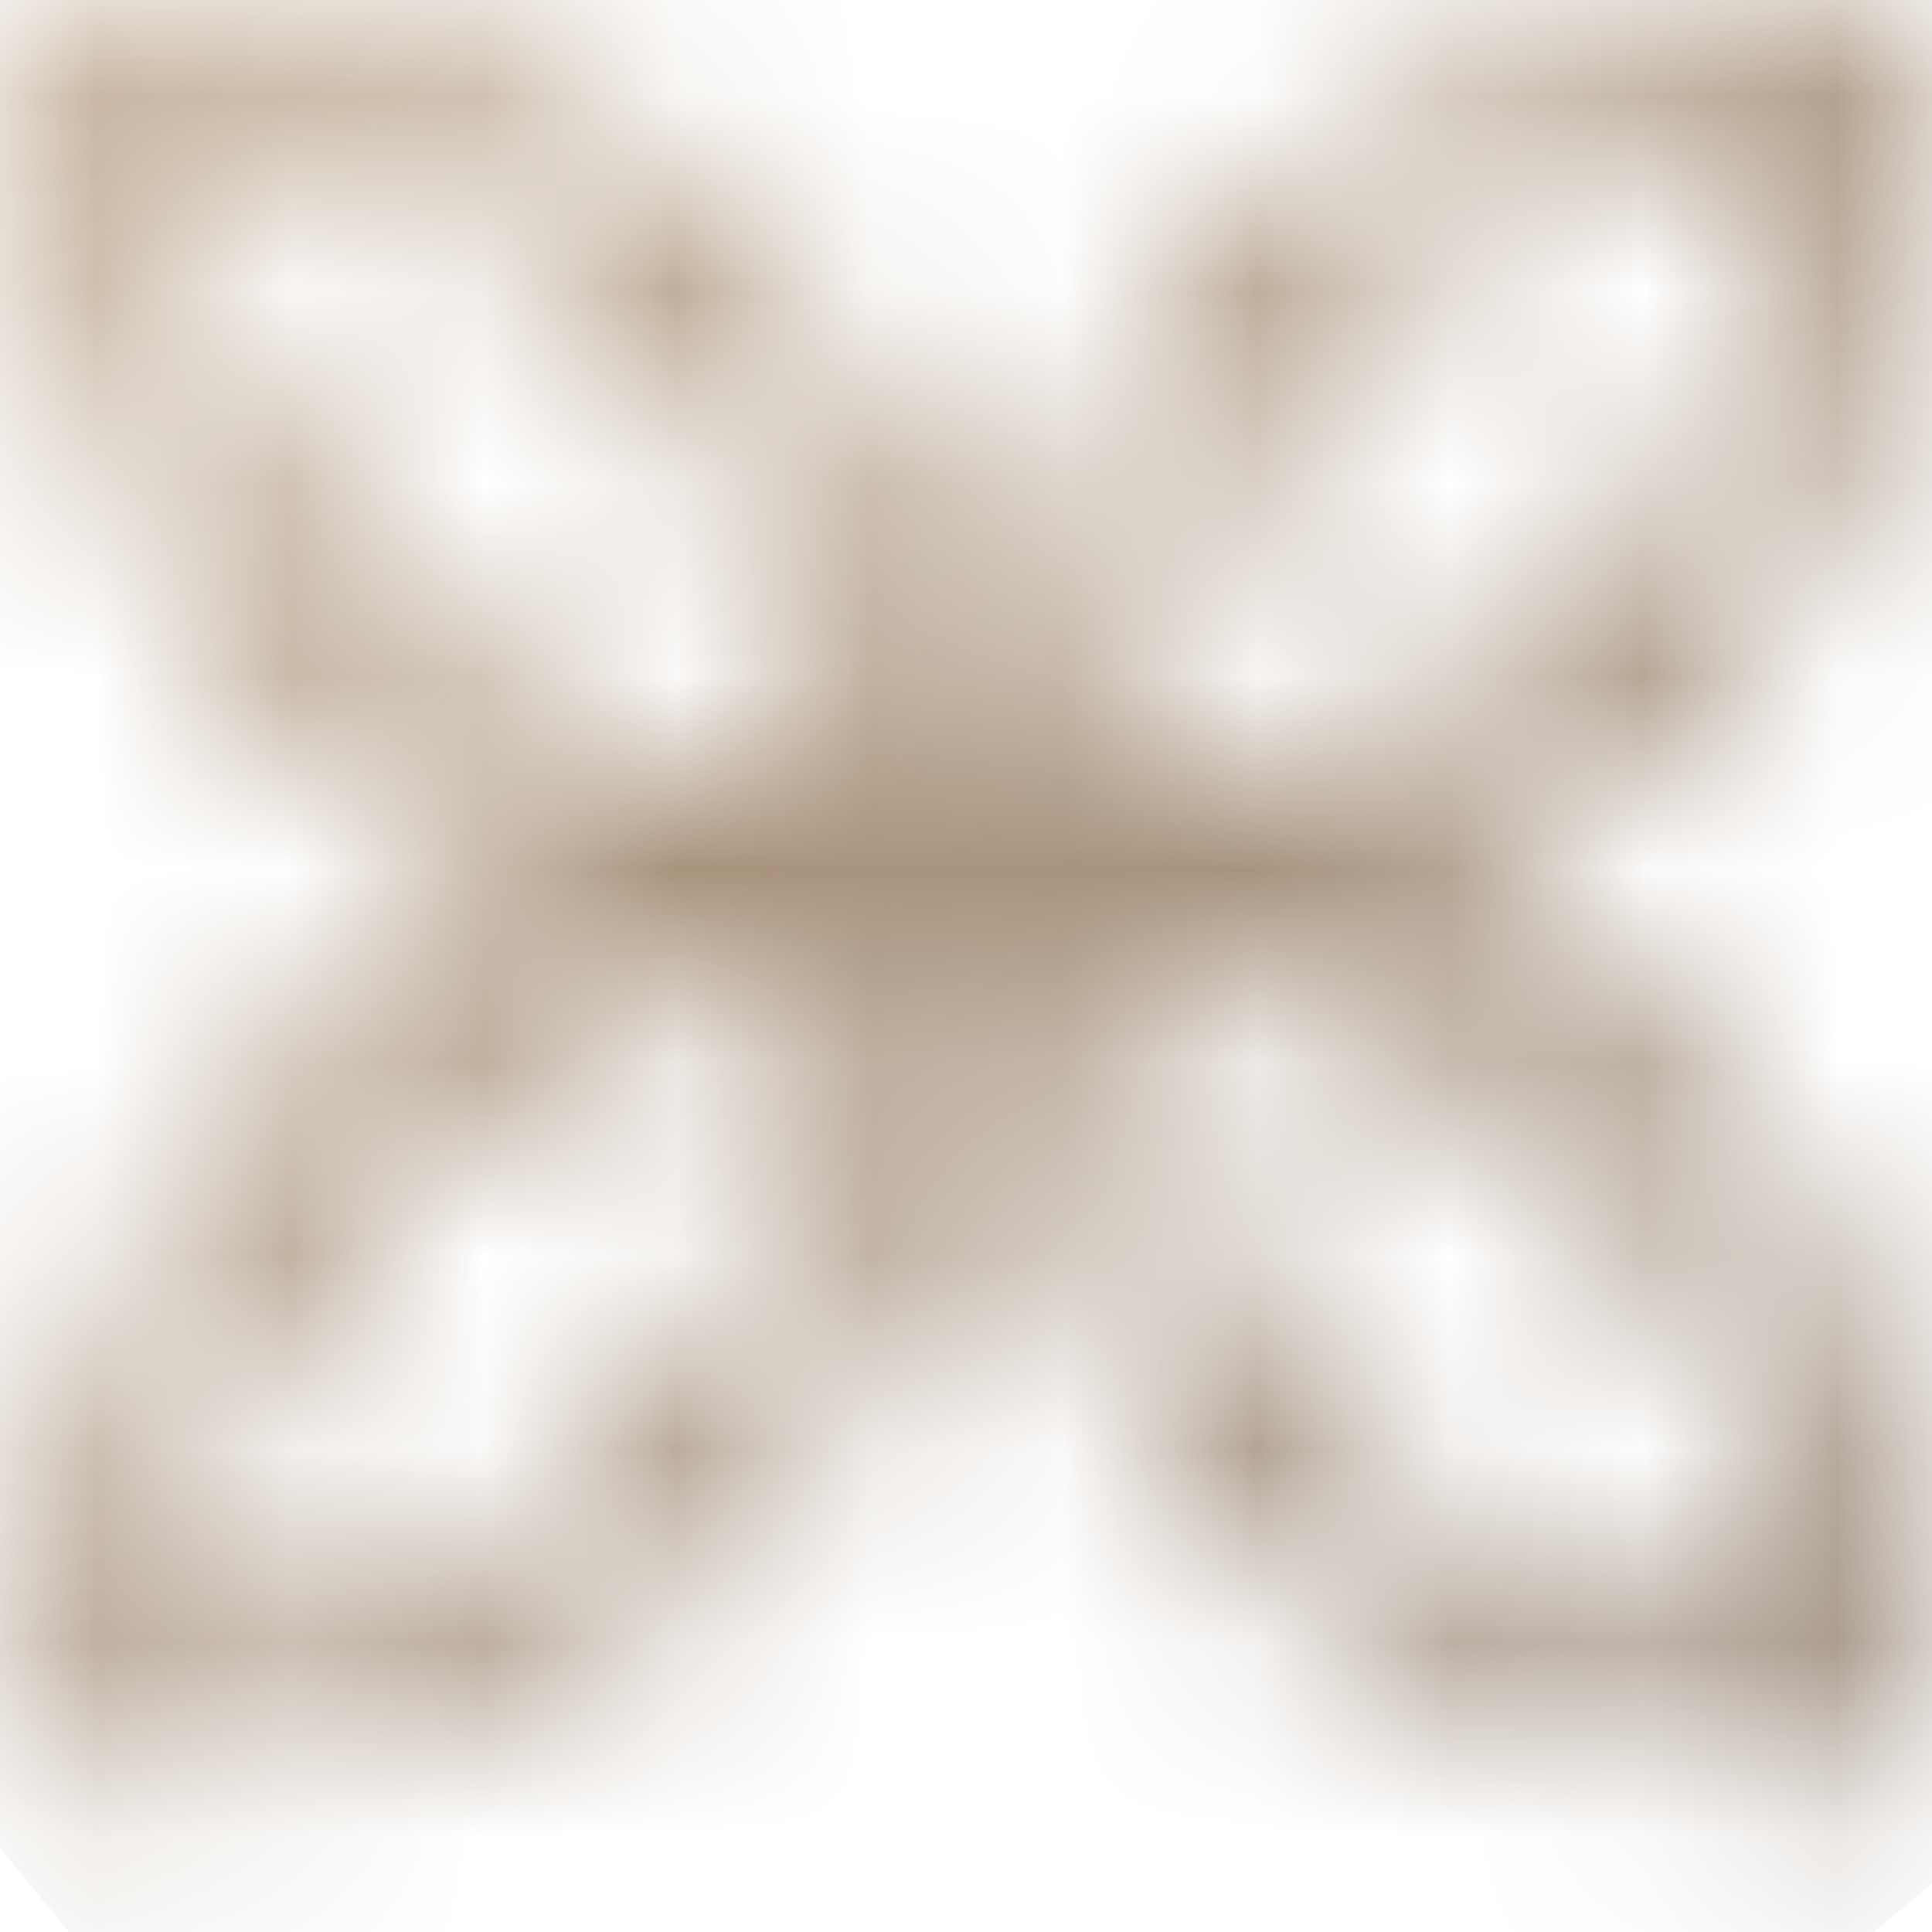 <svg width="10" height="10" viewBox="0 0 10 10" fill="none" xmlns="http://www.w3.org/2000/svg">
<mask id="mask0_209_391" style="mask-type:luminance" maskUnits="userSpaceOnUse" x="0" y="0" width="10" height="10">
<path d="M4.263 5.013C4.136 8.374 0.843 8.616 0.843 8.616C1.319 5.178 4.263 5.013 4.263 5.013ZM5.956 5.013C5.956 5.013 8.901 5.178 9.376 8.616C9.381 8.621 6.084 8.374 5.956 5.013ZM0.843 0.592C0.843 0.592 4.136 0.834 4.263 4.195C4.263 4.195 1.319 4.03 0.843 0.592ZM9.381 0.592C8.906 4.03 5.961 4.195 5.961 4.195C6.084 0.834 9.381 0.592 9.381 0.592ZM5.281 4.226H4.943C4.836 -0.34 0.23 0.026 0.23 0.026C0.23 0.026 -0.011 3.469 2.868 4.606C-0.011 5.739 0.23 9.187 0.23 9.187C0.23 9.187 4.836 9.553 4.943 4.987H5.281C5.388 9.553 9.995 9.187 9.995 9.187C9.995 9.187 10.235 5.744 7.357 4.606C10.24 3.474 9.995 0.026 9.995 0.026C9.995 0.026 9.908 0.02 9.754 0.02C8.809 0.02 5.373 0.288 5.281 4.226Z" fill="white"/>
</mask>
<g mask="url(#mask0_209_391)">
<path d="M6.079 -5.41L15.062 5.538L4.146 14.618L-4.837 3.67L6.079 -5.41Z" fill="url(#paint0_linear_209_391)"/>
</g>
<defs>
<linearGradient id="paint0_linear_209_391" x1="-0.448" y1="-2.163" x2="15.405" y2="16.899" gradientUnits="userSpaceOnUse">
<stop stop-color="#B69B7C"/>
<stop offset="0.998" stop-color="#7D716A"/>
<stop offset="1" stop-color="#7D716A"/>
</linearGradient>
</defs>
</svg>
